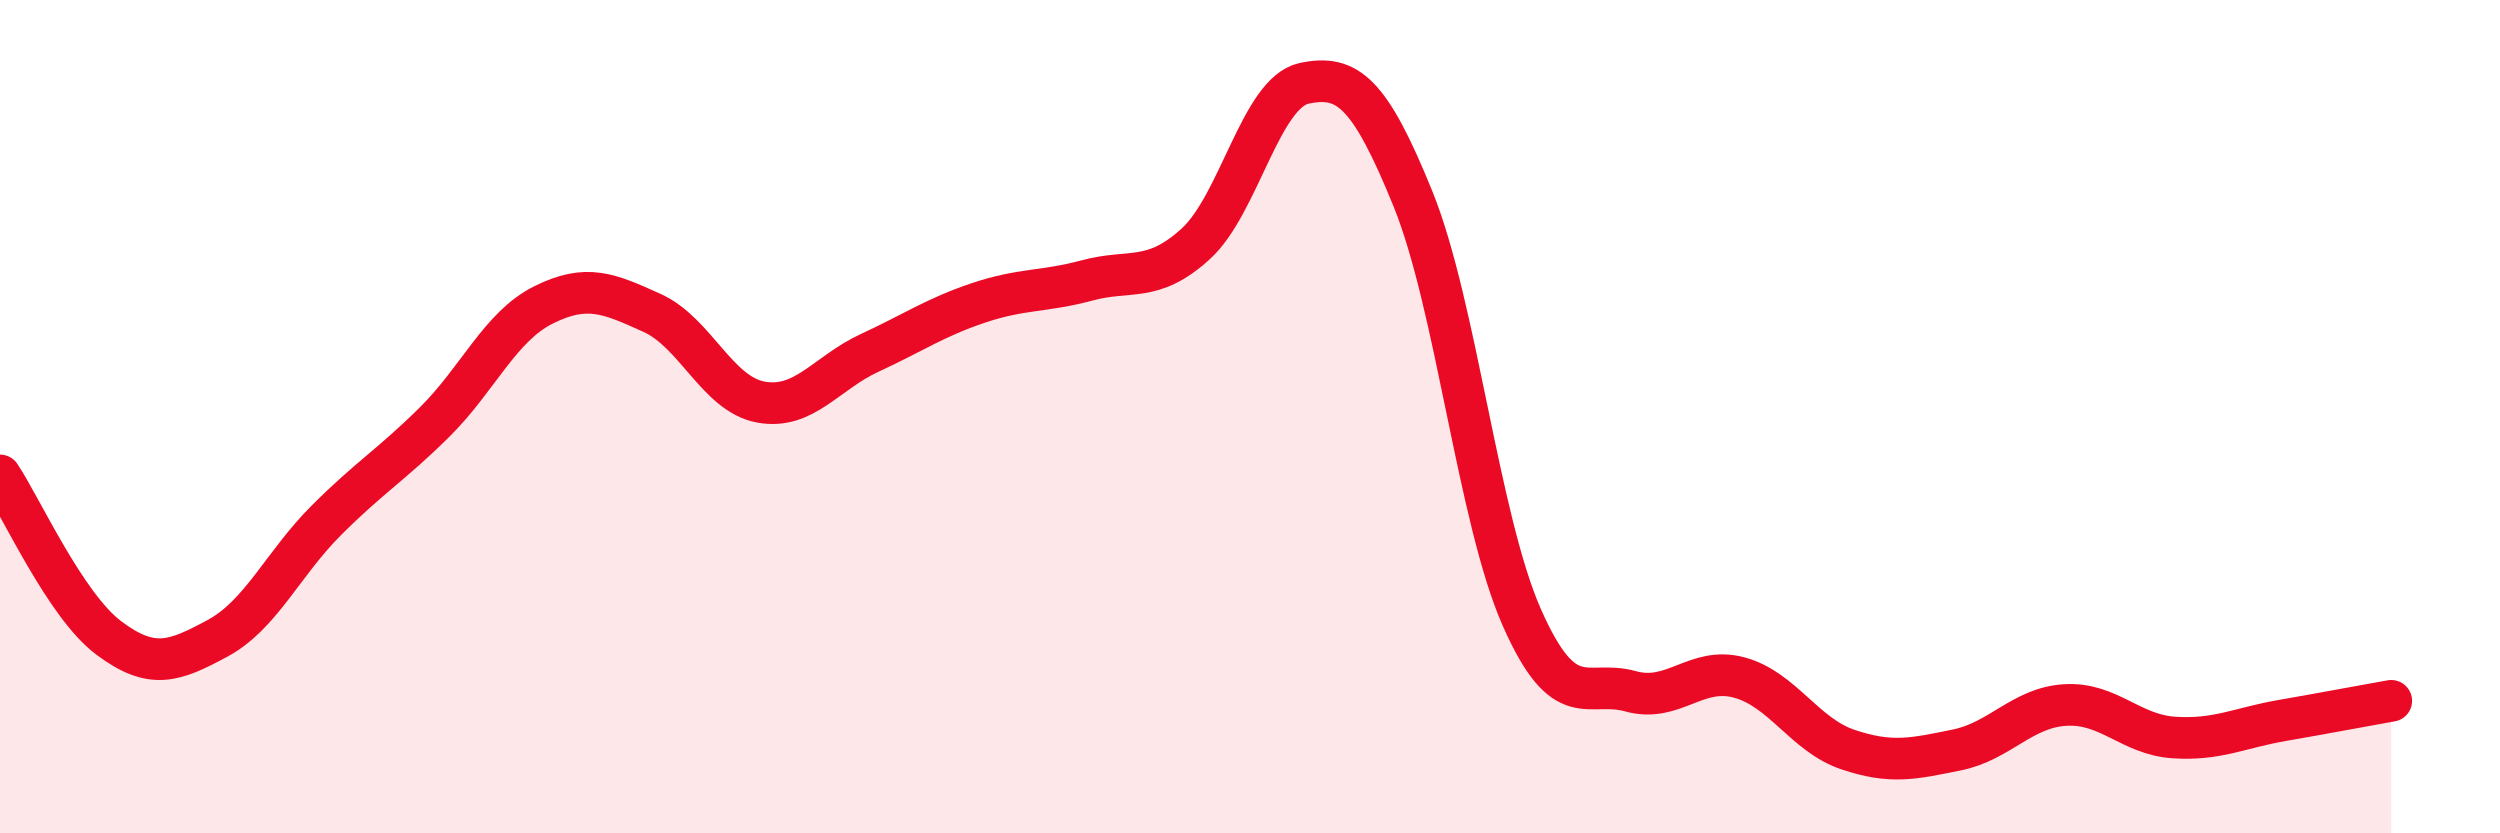 
    <svg width="60" height="20" viewBox="0 0 60 20" xmlns="http://www.w3.org/2000/svg">
      <path
        d="M 0,11.41 C 0.52,12.19 1.57,14.53 2.61,15.31 C 3.65,16.09 4.18,15.88 5.22,15.32 C 6.26,14.76 6.79,13.53 7.83,12.49 C 8.87,11.45 9.39,11.16 10.43,10.13 C 11.47,9.1 12,7.84 13.04,7.32 C 14.08,6.8 14.61,7.04 15.65,7.51 C 16.69,7.98 17.22,9.46 18.26,9.65 C 19.3,9.84 19.83,8.95 20.87,8.47 C 21.91,7.99 22.44,7.62 23.48,7.27 C 24.52,6.92 25.05,7.01 26.09,6.73 C 27.13,6.45 27.66,6.8 28.7,5.85 C 29.74,4.9 30.26,2.22 31.3,2 C 32.34,1.78 32.87,2.21 33.91,4.77 C 34.95,7.33 35.48,12.45 36.52,14.81 C 37.56,17.17 38.09,16.3 39.13,16.59 C 40.17,16.88 40.7,15.98 41.74,16.26 C 42.78,16.54 43.31,17.64 44.35,17.99 C 45.39,18.34 45.92,18.21 46.96,18 C 48,17.79 48.53,16.98 49.57,16.92 C 50.61,16.86 51.13,17.63 52.17,17.7 C 53.21,17.77 53.74,17.47 54.78,17.29 C 55.82,17.11 56.87,16.91 57.39,16.82L57.39 20L0 20Z"
        fill="#EB0A25"
        opacity="0.1"
        stroke-linecap="round"
        stroke-linejoin="round"
      />
      <path
        d="M 0,11.41 C 0.52,12.19 1.57,14.53 2.61,15.31 C 3.65,16.09 4.18,15.88 5.22,15.32 C 6.26,14.76 6.79,13.53 7.83,12.49 C 8.87,11.45 9.39,11.16 10.43,10.13 C 11.47,9.1 12,7.84 13.04,7.32 C 14.08,6.8 14.61,7.04 15.65,7.51 C 16.69,7.98 17.22,9.46 18.26,9.65 C 19.3,9.84 19.83,8.95 20.87,8.47 C 21.91,7.99 22.44,7.62 23.48,7.27 C 24.52,6.92 25.05,7.01 26.09,6.73 C 27.13,6.45 27.66,6.8 28.7,5.85 C 29.74,4.9 30.26,2.22 31.3,2 C 32.34,1.78 32.87,2.21 33.91,4.77 C 34.95,7.33 35.48,12.45 36.52,14.81 C 37.56,17.17 38.09,16.3 39.13,16.59 C 40.17,16.88 40.7,15.98 41.74,16.26 C 42.78,16.54 43.31,17.64 44.35,17.99 C 45.39,18.34 45.92,18.21 46.96,18 C 48,17.79 48.53,16.98 49.57,16.92 C 50.61,16.86 51.13,17.63 52.17,17.7 C 53.21,17.77 53.74,17.47 54.78,17.29 C 55.82,17.11 56.87,16.91 57.39,16.82"
        stroke="#EB0A25"
        stroke-width="1"
        fill="none"
        stroke-linecap="round"
        stroke-linejoin="round"
      />
    </svg>
  
